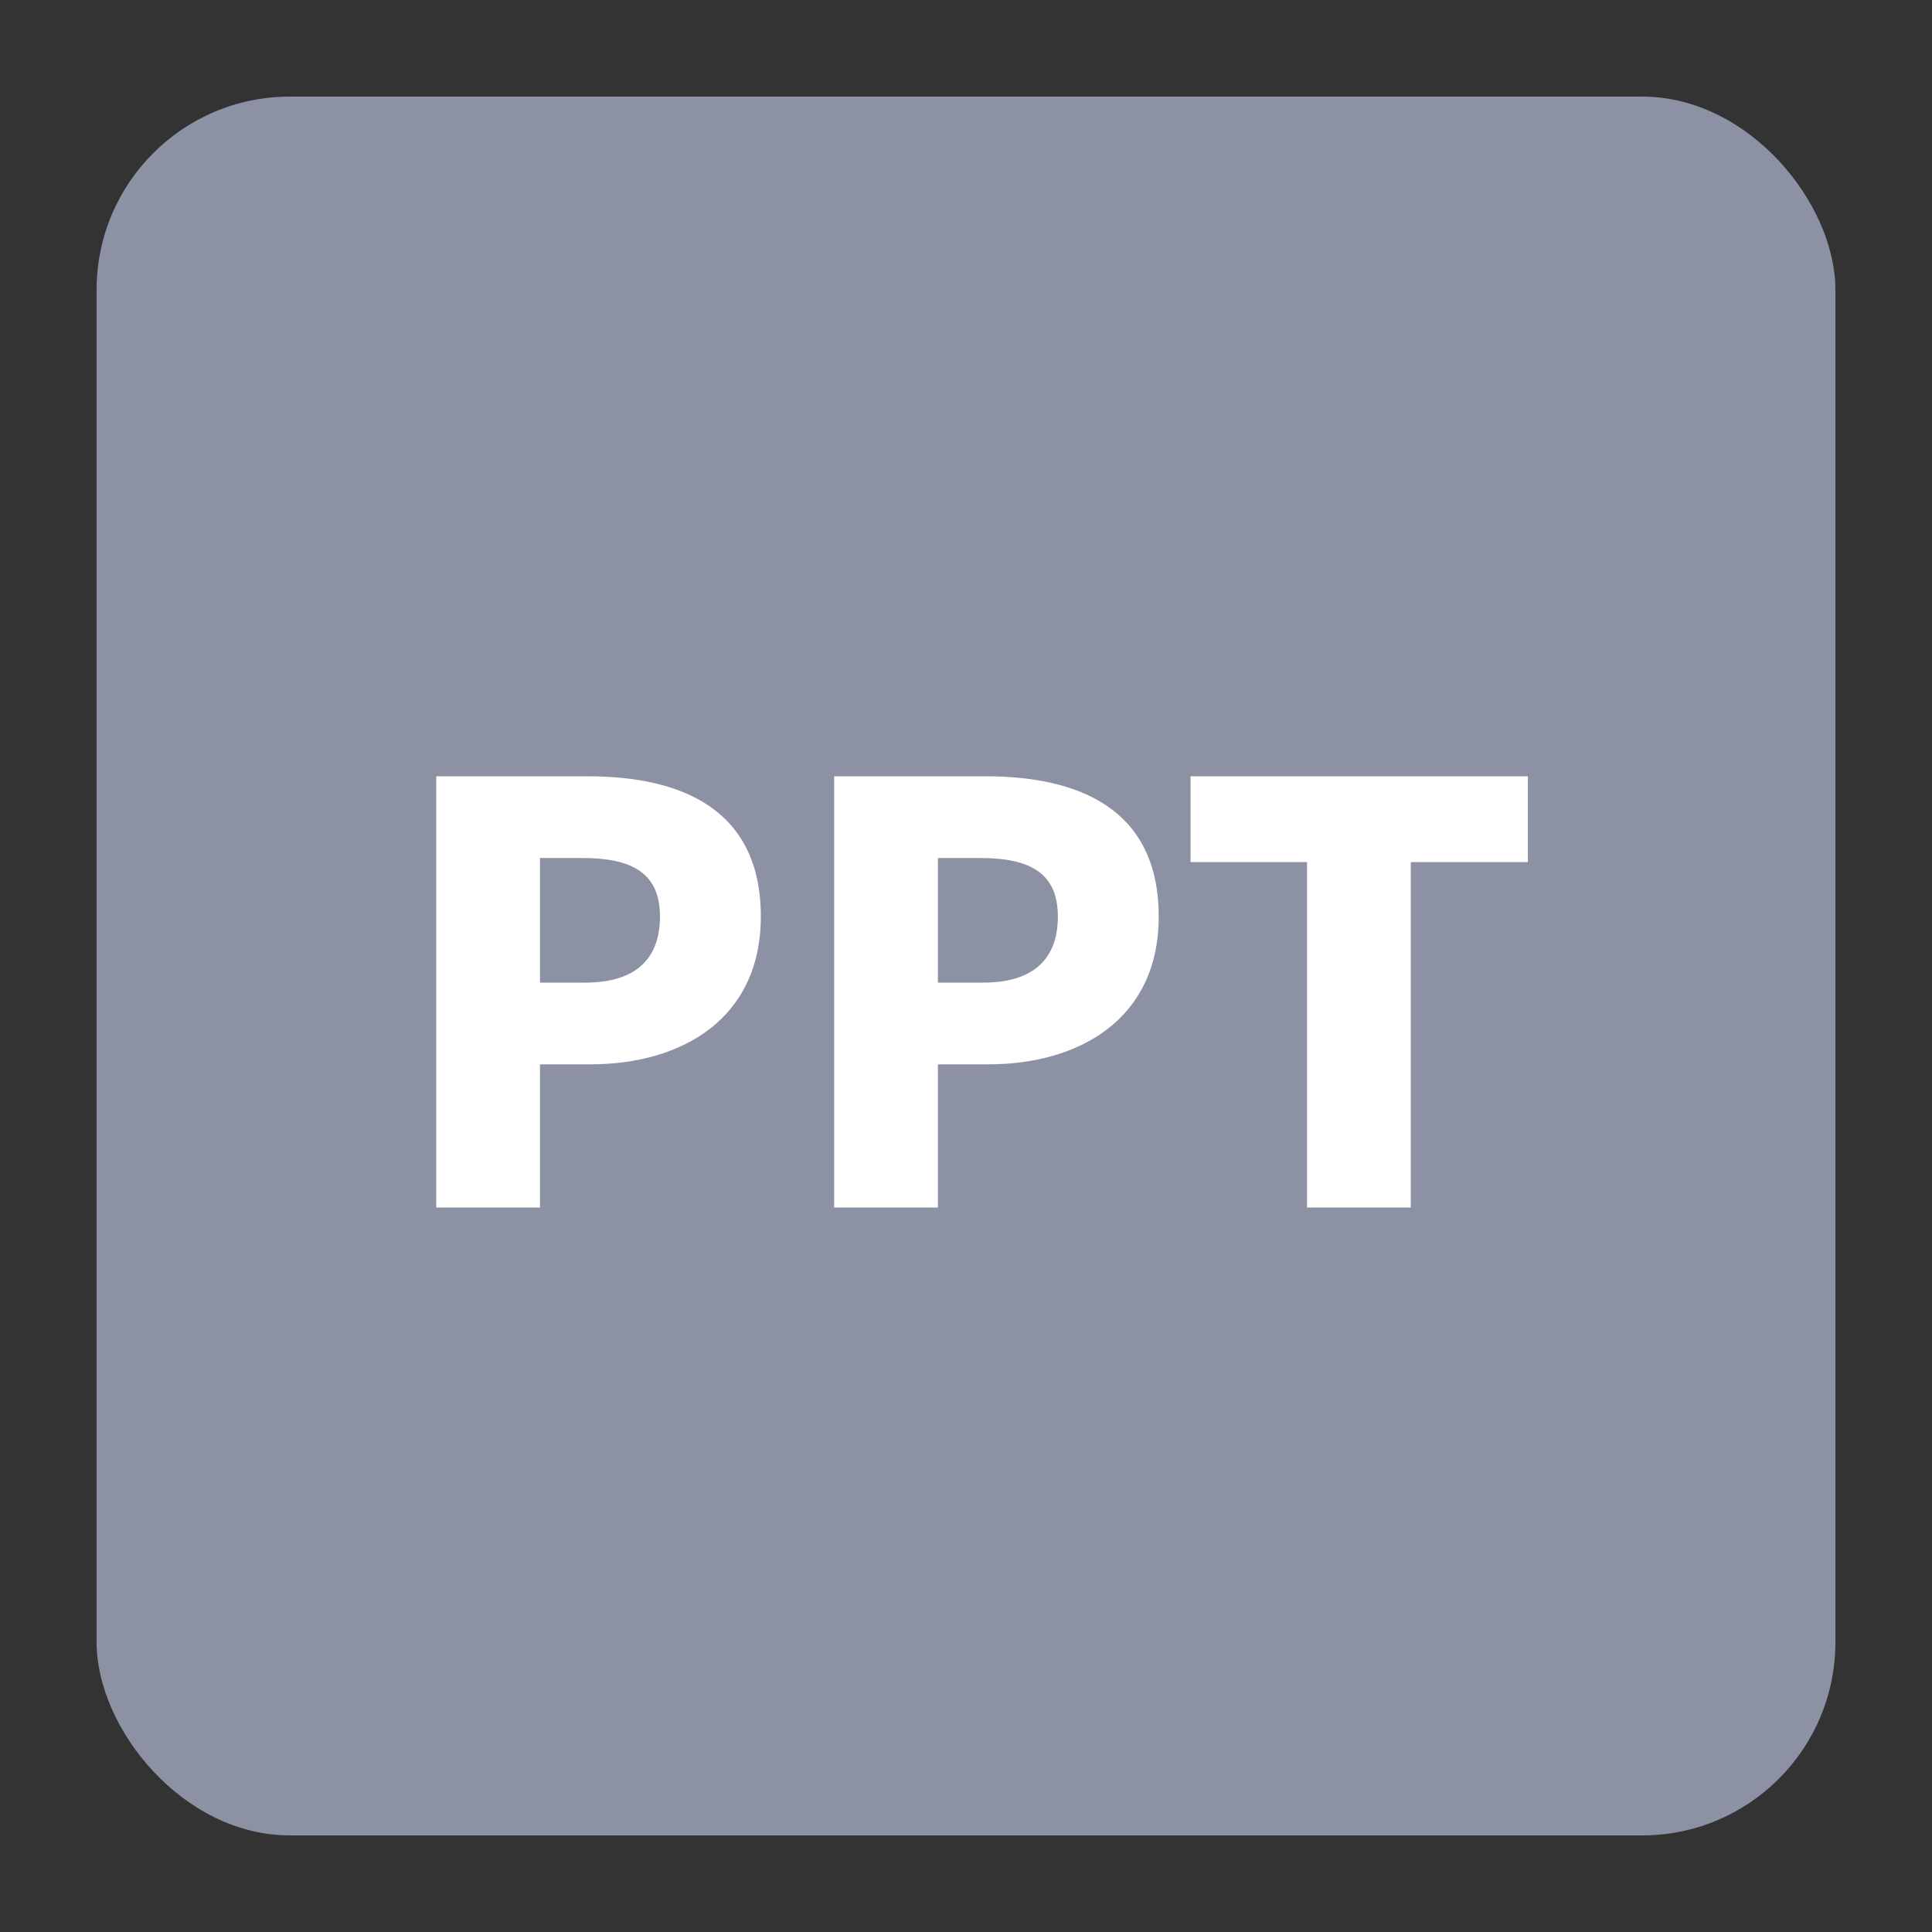 <svg
                width="40"
                height="40"
                viewBox="0 0 40 40"
                fill="none"
                xmlns="http://www.w3.org/2000/svg"
              >
                <rect x="0" y="0" width="40" height="40" fill="#333333" stroke="none"/>
                <rect
                  x="2"
                  y="2"
                  width="36"
                  height="36"
                  rx="4"
                  fill="#8C92A4"
                />
                <path
                  d="M9.032 25H11.18V22.036H12.224C14.108 22.036 15.752 21.1 15.752 18.976C15.752 16.768 14.132 16.072 12.164 16.072H9.032V25ZM11.18 20.344V17.764H12.056C13.088 17.764 13.664 18.076 13.664 18.976C13.664 19.852 13.16 20.344 12.116 20.344H11.18ZM17.27 25H19.418V22.036H20.462C22.346 22.036 23.99 21.1 23.99 18.976C23.99 16.768 22.37 16.072 20.402 16.072H17.27V25ZM19.418 20.344V17.764H20.294C21.326 17.764 21.902 18.076 21.902 18.976C21.902 19.852 21.398 20.344 20.354 20.344H19.418ZM27.061 25H29.209V17.848H31.633V16.072H24.649V17.848H27.061V25Z"
                  fill="white"
                />
              </svg>